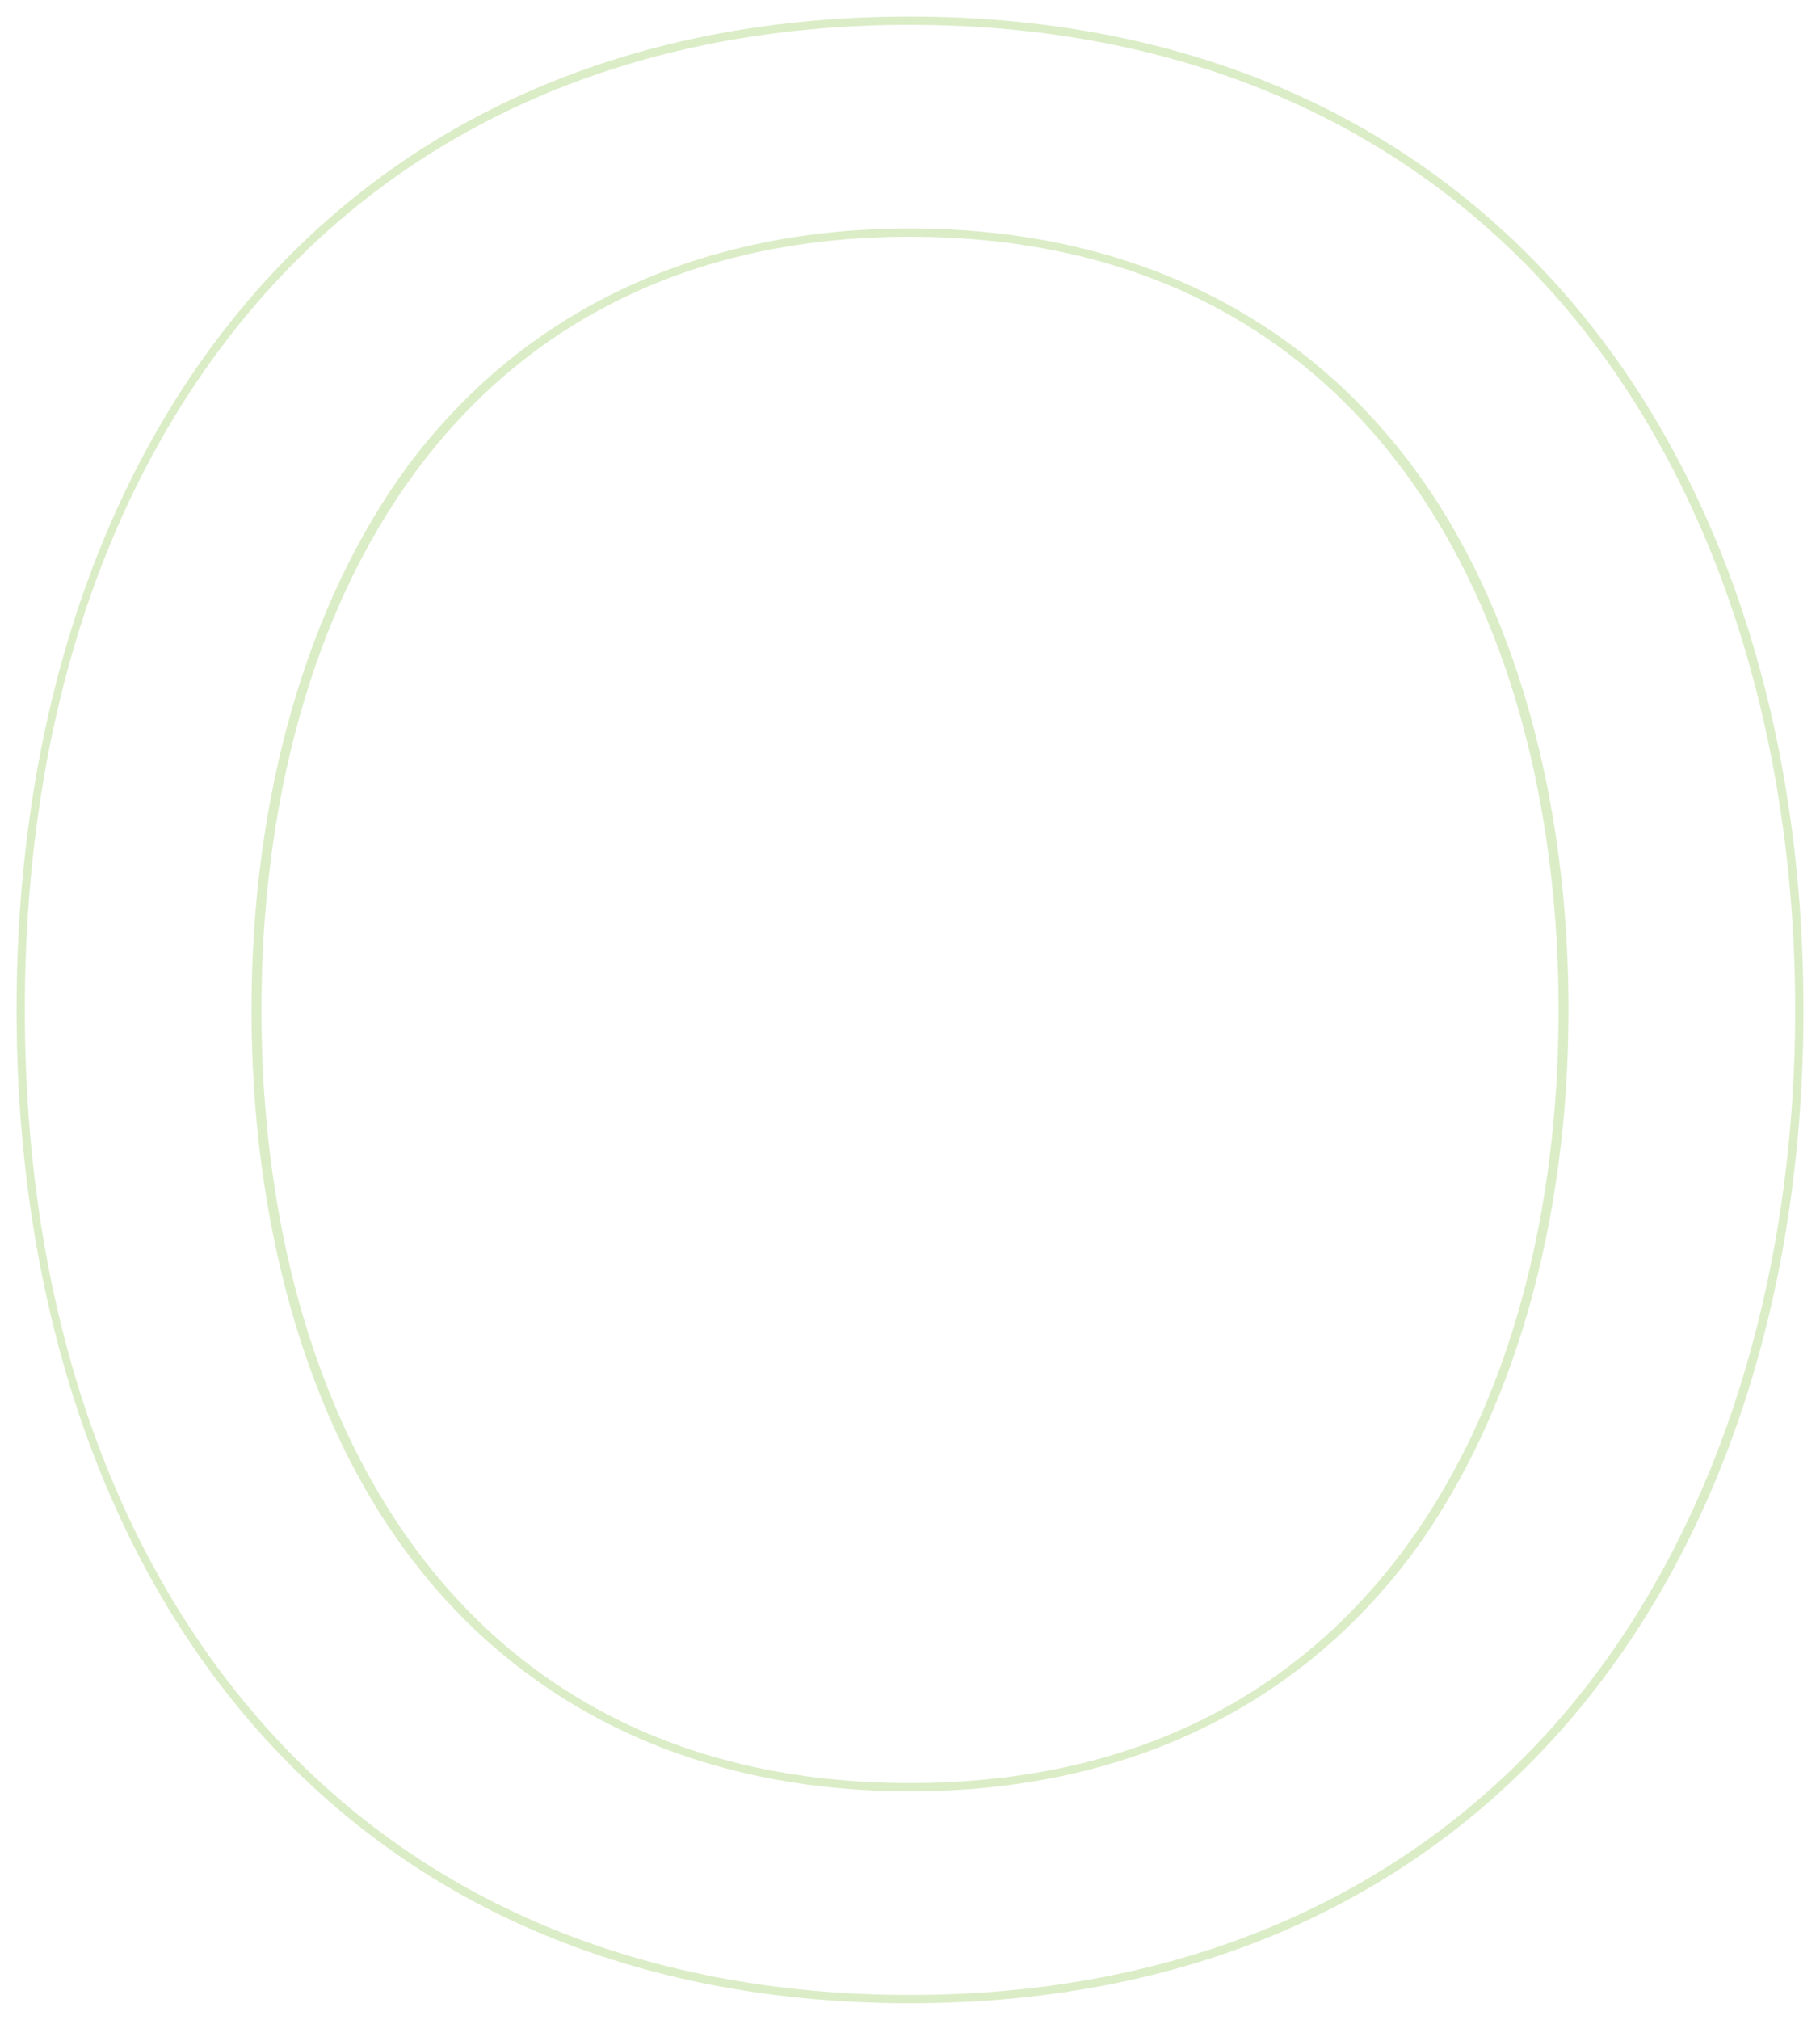 <?xml version="1.0" encoding="utf-8"?>
<!-- Generator: Adobe Illustrator 18.0.0, SVG Export Plug-In . SVG Version: 6.00 Build 0)  -->
<!DOCTYPE svg PUBLIC "-//W3C//DTD SVG 1.1//EN" "http://www.w3.org/Graphics/SVG/1.1/DTD/svg11.dtd">
<svg version="1.1" id="Слой_1" xmlns="http://www.w3.org/2000/svg" xmlns:xlink="http://www.w3.org/1999/xlink" x="0px" y="0px"
	 viewBox="-1 -1 110 122" enable-background="new -1 -1 110 122" xml:space="preserve">
<g>
	<g>
		<path fill="#DBEDC7" d="M54,0.5c16.5,0,30.3,6,39.8,17.3c8.8,10.5,13.7,25.5,13.7,42.2c0,16.7-4.9,31.7-13.7,42.2
			c-9.5,11.3-23.3,17.3-39.8,17.3c-16.6,0-30.4-6-39.9-17.3C5.2,91.6,0.5,77,0.5,60c0-17,4.7-31.6,13.6-42.2
			C23.6,6.5,37.4,0.5,54,0.5 M54,107.2c12.9,0,23.4-5,30.4-14.4c6-8.2,9.4-19.8,9.4-32.8c0-12.9-3.3-24.6-9.4-32.8
			c-7-9.4-17.5-14.4-30.4-14.4s-23.4,5-30.4,14.4c-6,8.2-9.4,19.8-9.4,32.8c0,12.9,3.3,24.6,9.4,32.8
			C30.6,102.2,41.1,107.2,54,107.2 M54,0C18.6,0,0,26.6,0,60c0,33.4,18.6,60,54,60c35.2,0,54-26.6,54-60C108,26.6,89.2,0,54,0L54,0z
			 M54,106.7c-27.6,0-39.2-22.4-39.2-46.7c0-24.3,11.7-46.7,39.2-46.7S93.2,35.7,93.2,60C93.2,84.3,81.6,106.7,54,106.7L54,106.7z"
			/>
	</g>
</g>
</svg>
